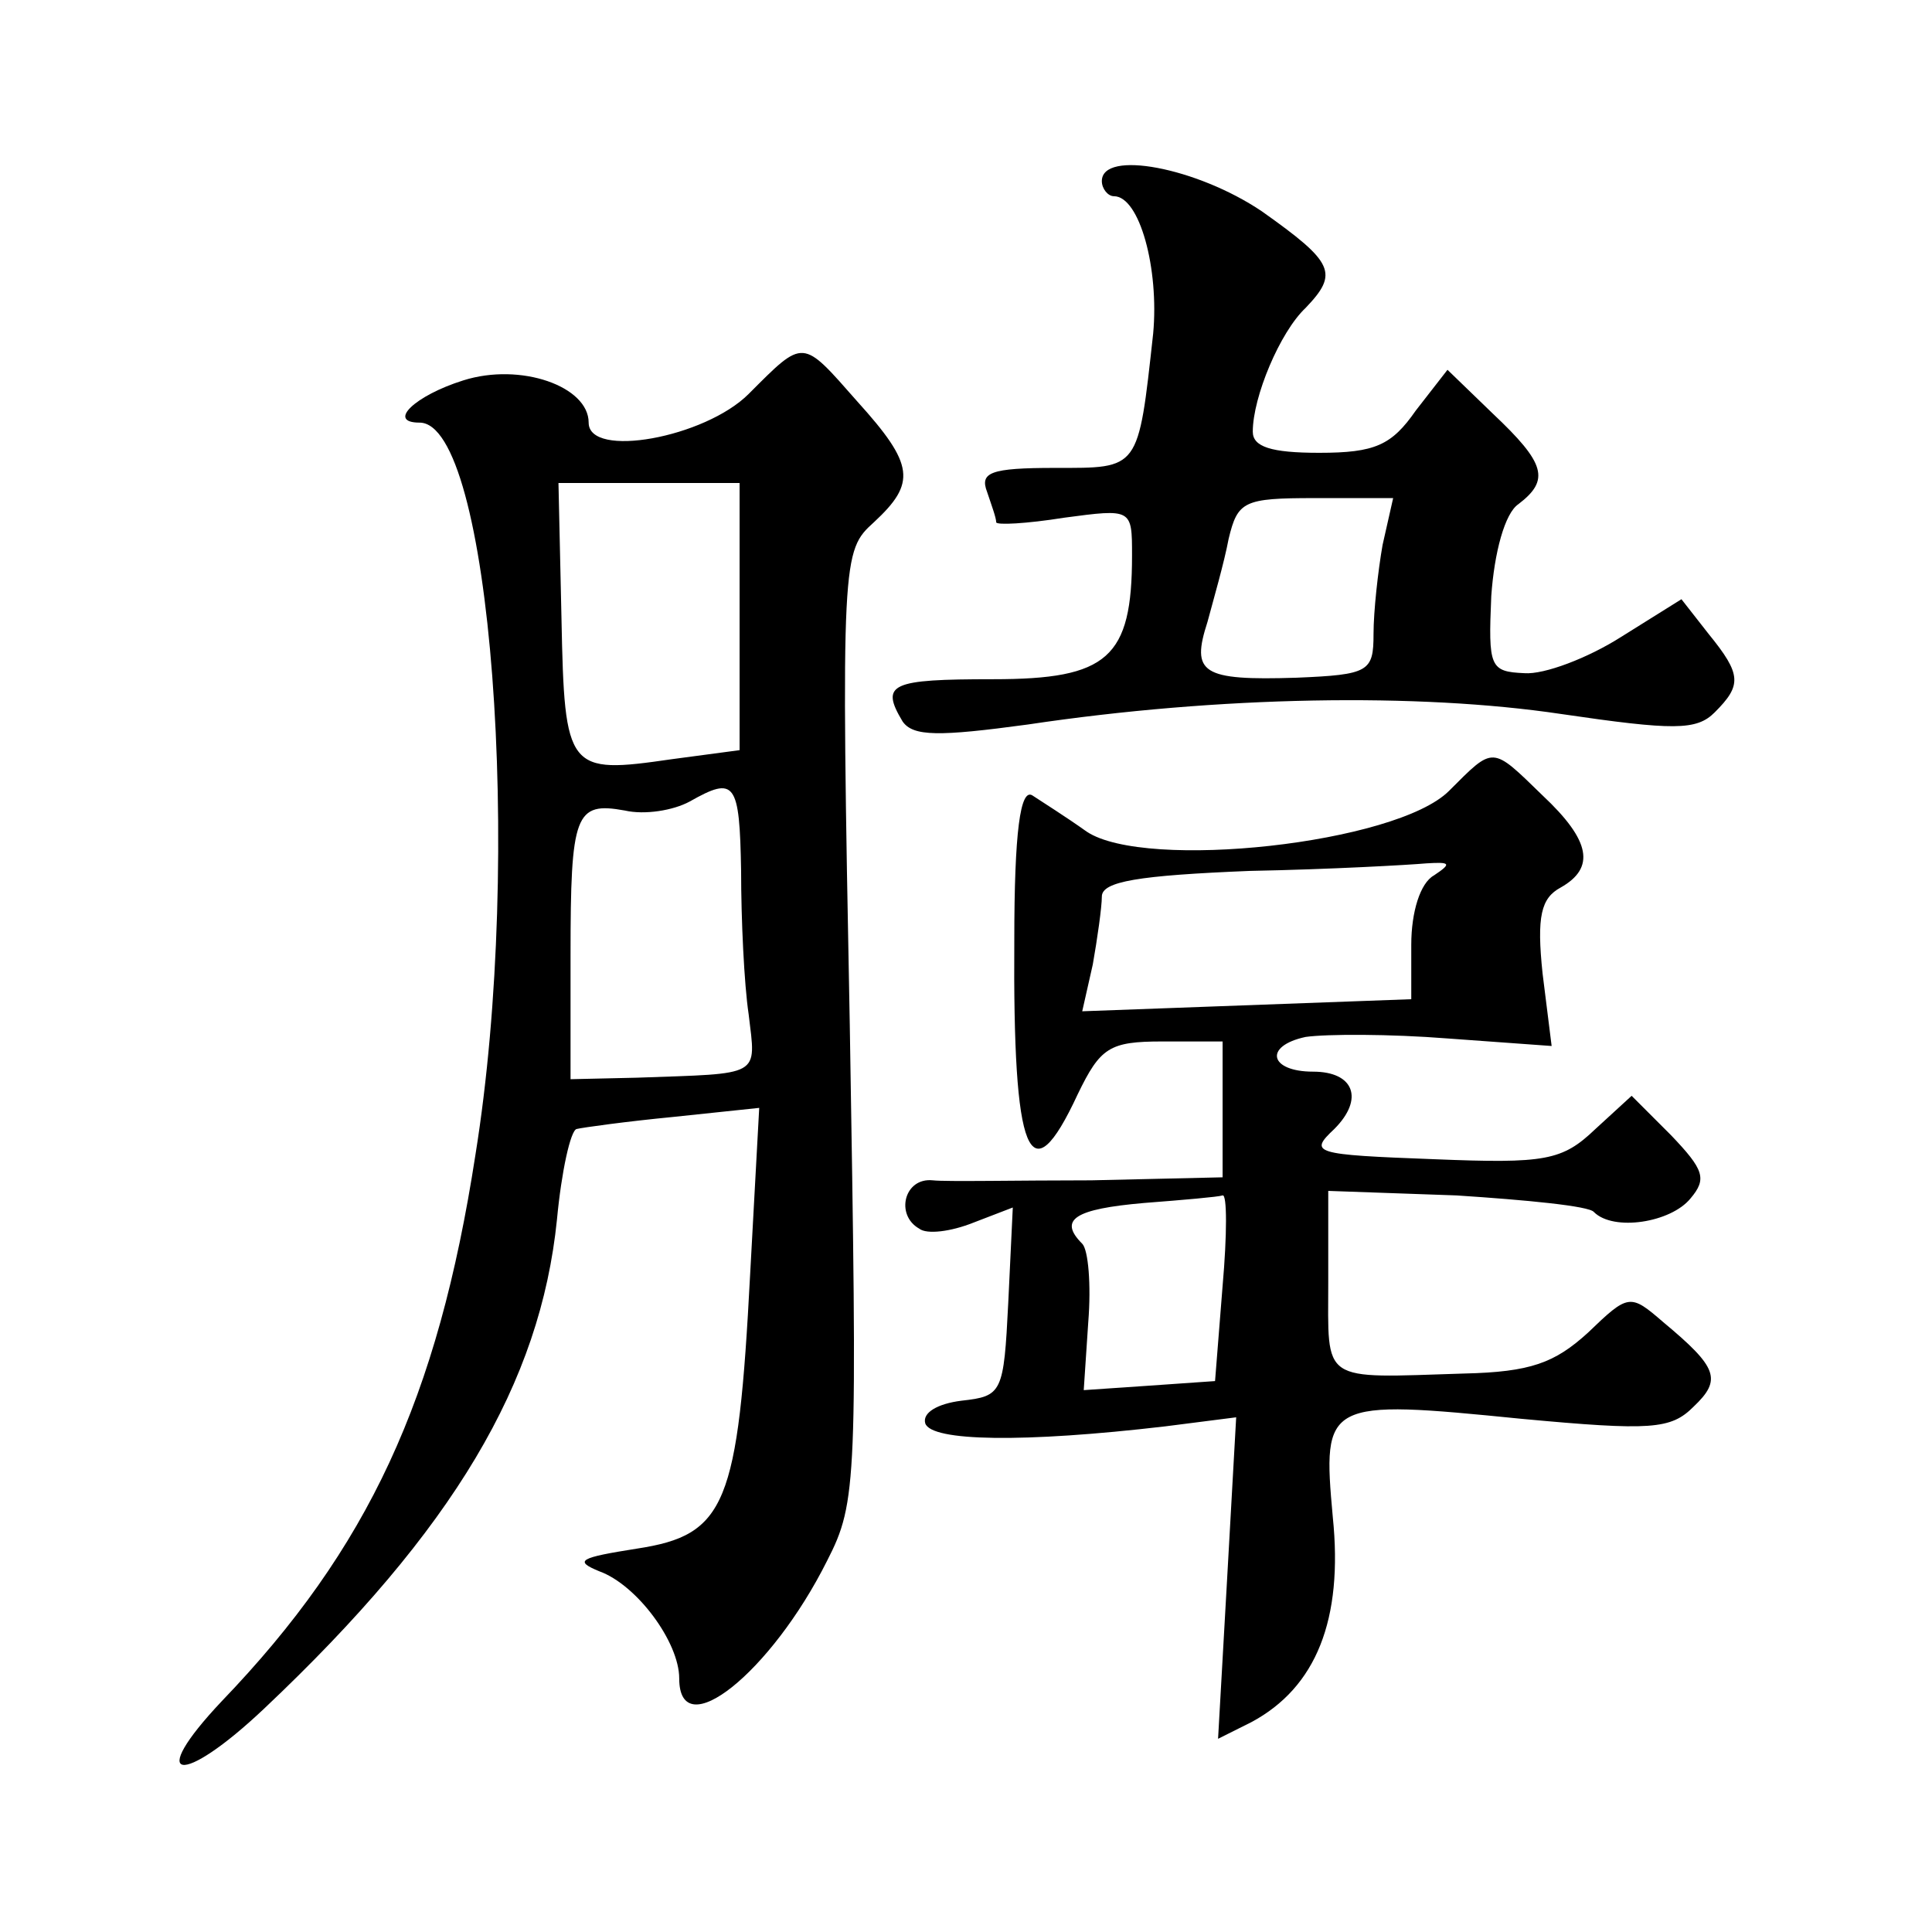 <?xml version="1.0" standalone="no"?>
<!DOCTYPE svg PUBLIC "-//W3C//DTD SVG 20010904//EN"
 "http://www.w3.org/TR/2001/REC-SVG-20010904/DTD/svg10.dtd">
<svg version="1.0" xmlns="http://www.w3.org/2000/svg"
 width="128pt" height="128pt" viewBox="0 0 128 128"
 preserveAspectRatio="xMidYMid meet">
<g transform="translate(0,128) scale(0.1,-0.1)"
fill="#0" stroke="none">
<path d="M730 1160 c0 -5 4 -10 8 -10 17 0 30 -48 26 -91 -10 -91 -9 -89 -65 -89
-43 0 -50 -3 -45 -16 3 -9 6 -17 6 -20 0 -2 20 -1 45 3 45 6 45 6 45 -25 0 -68
-16 -82 -92 -82 -68 0 -75 -3 -60 -28 7 -10 24 -10 83 -2 127 19 259 21 353 7 75
-11 90 -11 102 1 18 18 18 25 -4 52 l-18 23 -40 -25 c-22 -14 -51 -25 -64 -24 -23
1 -24 4 -22 51 2 29 9 55 18 61 21 16 18 27 -17 60 l-30 29 -21 -27 c-16 -23 -27
-28 -64 -28 -32 0 -44 4 -44 14 0 23 18 66 35 82 22 23 19 30 -29 64 -43 29 -106
41 -106 20z m186 -241 c-3 -17 -6 -44 -6 -59 0 -25 -3 -27 -51 -29 -63 -2 -70 3
-59 37 4 15 11 39 14 55 6 25 10 27 57 27 l52 0 -7 -31z M496 1019 c-29 -29 -106
-43 -106 -19 0 24 -45 40 -83 28 -32 -10 -51 -28 -29 -28 47 0 69 -286 37 -485
-25 -162 -71 -261 -168 -362 -51 -54 -27 -57 28 -5 126 119 183 216 194 324 3 32
9 59 13 60 4 1 33 5 64 8 l57 6 -6 -110 c-8 -153 -16 -173 -75 -182 -38 -6 -42
-8 -25 -15 25 -9 53 -47 53 -71 0 -45 61 4 98 78 20 39 20 52 15 355 -6 311 -5
314 16 333 28 26 27 38 -11 80 -37 42 -35 42 -72 5z m-6 -148 l0 -88 -45 -6 c-69
-10 -71 -8 -73 93 l-2 90 60 0 60 0 0 -89z m1 -168 c0 -32 2 -75 5 -95 5 -42 9
-39 -74 -42 l-44 -1 0 82 c0 94 3 102 36 96 13 -3 32 0 43 6 30 17 33 13 34 -46z
M960 756 c-35 -35 -201 -53 -240 -27 -14 10 -30 20 -36 24 -8 5 -12 -24 -12 -96
-1 -143 10 -171 42 -102 15 31 21 35 56 35 l40 0 0 -45 0 -45 -87 -2 c-49 0 -96
-1 -105 0 -19 2 -25 -23 -9 -32 5 -4 21 -2 36 4 l26 10 -3 -63 c-3 -60 -4 -62 -31
-65 -16 -2 -26 -8 -24 -15 4 -12 65 -13 159 -2 l47 6 -6 -107 -6 -106 22 11 c43
23 61 68 54 136 -7 77 -5 78 125 65 86 -8 99 -7 114 8 19 18 16 26 -20 56 -22 19
-23 19 -50 -7 -22 -20 -38 -26 -82 -27 -96 -3 -90 -7 -90 61 l0 60 85 -3 c46 -3
88 -7 91 -11 13 -13 51 -7 64 9 11 13 9 19 -13 42 l-26 26 -24 -22 c-22 -21 -33
-23 -107 -20 -80 3 -83 4 -66 20 20 20 13 38 -14 38 -29 0 -33 17 -5 23 14 2 56
2 94 -1 l69 -5 -6 48 c-4 38 -1 50 12 57 23 13 20 31 -12 61 -34 33 -32 33 -62
3z m-10 -56 c-9 -5 -15 -24 -15 -46 l0 -36 -109 -4 -109 -4 7 31 c3 17 6 38 6 45
0 10 24 14 98 17 53 1 106 4 117 5 16 1 17 0 5 -8z m-140 -272 l-5 -63 -43 -3 -44
-3 3 45 c2 25 0 48 -4 52 -16 16 -5 23 41 27 26 2 49 4 52 5 3 1 3 -26 0 -60z"/>
</g>
</svg>
